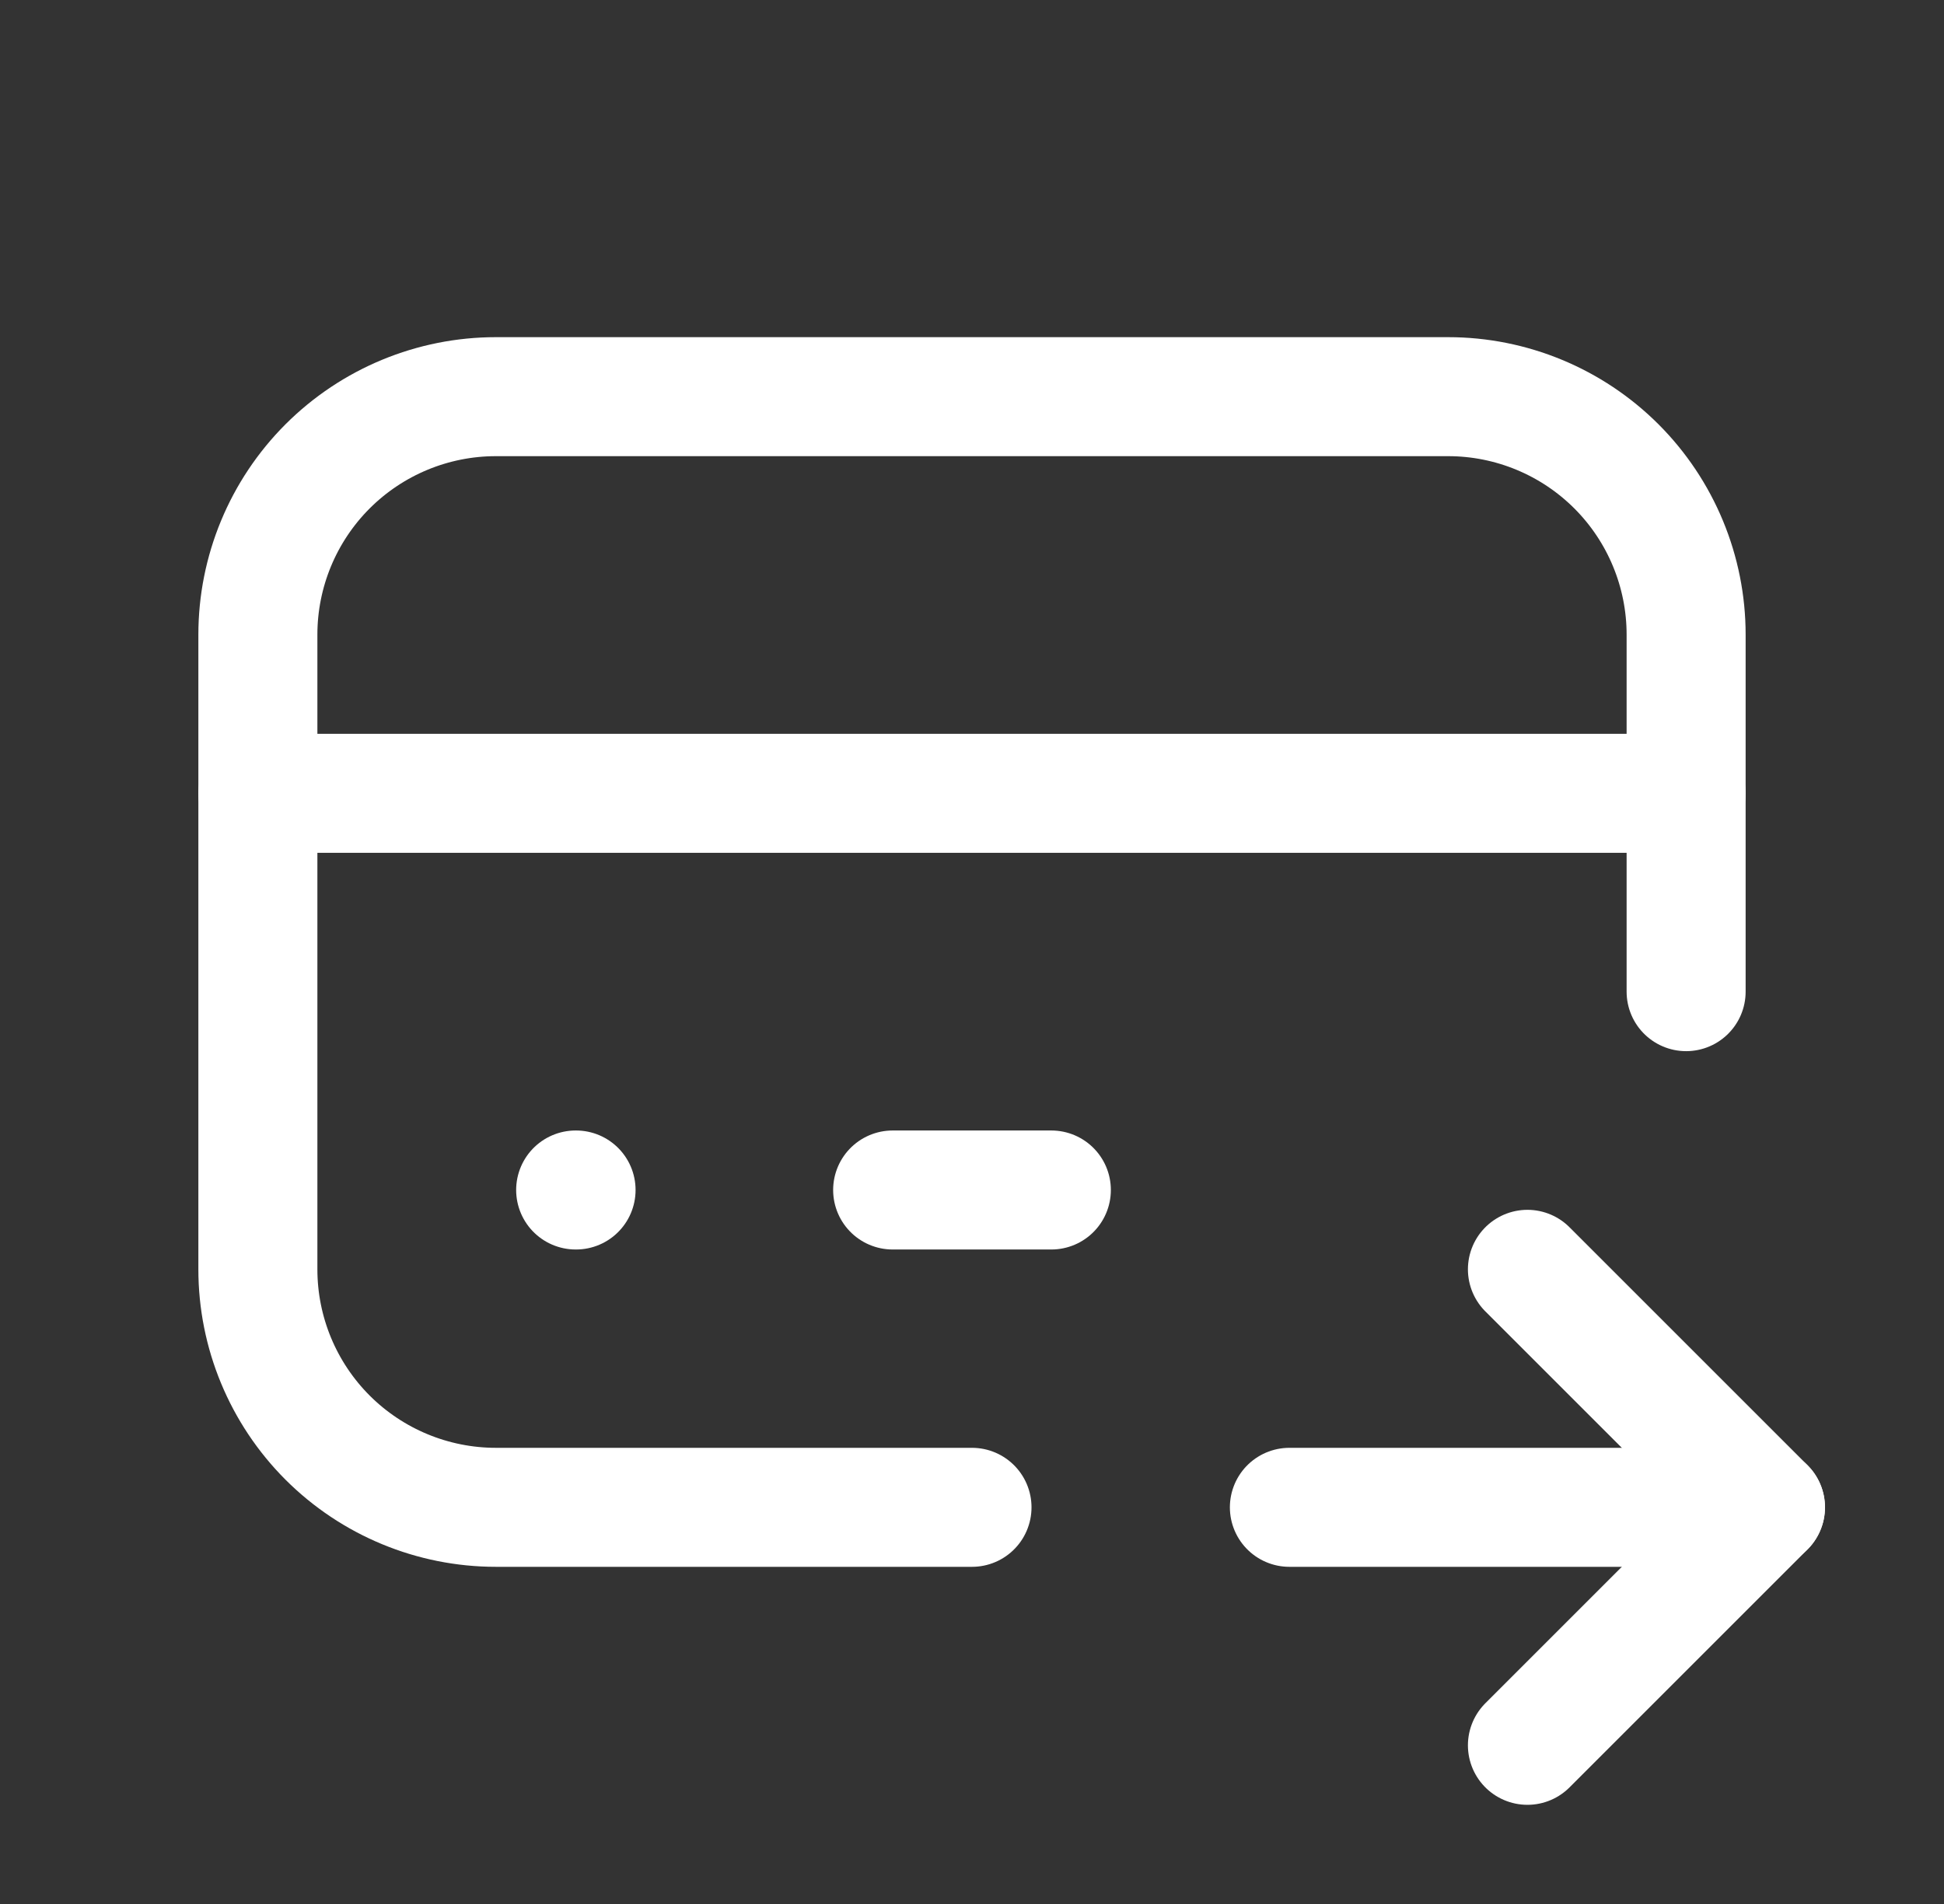 <svg width="49" height="48" viewBox="0 0 49 48" fill="none" xmlns="http://www.w3.org/2000/svg">
<rect x="0" y="0" width="49" height="48" fill="#333333" stroke="none"/>
<g clip-path="url(#clip0_274_8)">
<path d="M24.5 38H12.5C10.909 38 9.383 37.368 8.257 36.243C7.132 35.117 6.5 33.591 6.5 32V16C6.5 14.409 7.132 12.883 8.257 11.757C9.383 10.632 10.909 10 12.5 10H36.5C38.091 10 39.617 10.632 40.743 11.757C41.868 12.883 42.5 14.409 42.5 16V25" stroke="white" stroke-width="3" stroke-linecap="round" stroke-linejoin="round"/>
<path d="M6.5 20H42.5" stroke="white" stroke-width="3" stroke-linecap="round" stroke-linejoin="round"/>
<path d="M32.5 38H44.5" stroke="white" stroke-width="3" stroke-linecap="round" stroke-linejoin="round"/>
<path d="M38.5 32L44.5 38L38.5 44" stroke="white" stroke-width="3" stroke-linecap="round" stroke-linejoin="round"/>
<path d="M14.51 30H14.52" stroke="white" stroke-width="3" stroke-linecap="round" stroke-linejoin="round"/>
<path d="M22.5 30H26.5" stroke="white" stroke-width="3" stroke-linecap="round" stroke-linejoin="round"/>
</g>
<defs>
<clipPath id="clip0_274_8">
<rect width="48" height="48" fill="white" transform="translate(0.5)"/>
</clipPath>
</defs>
</svg>
